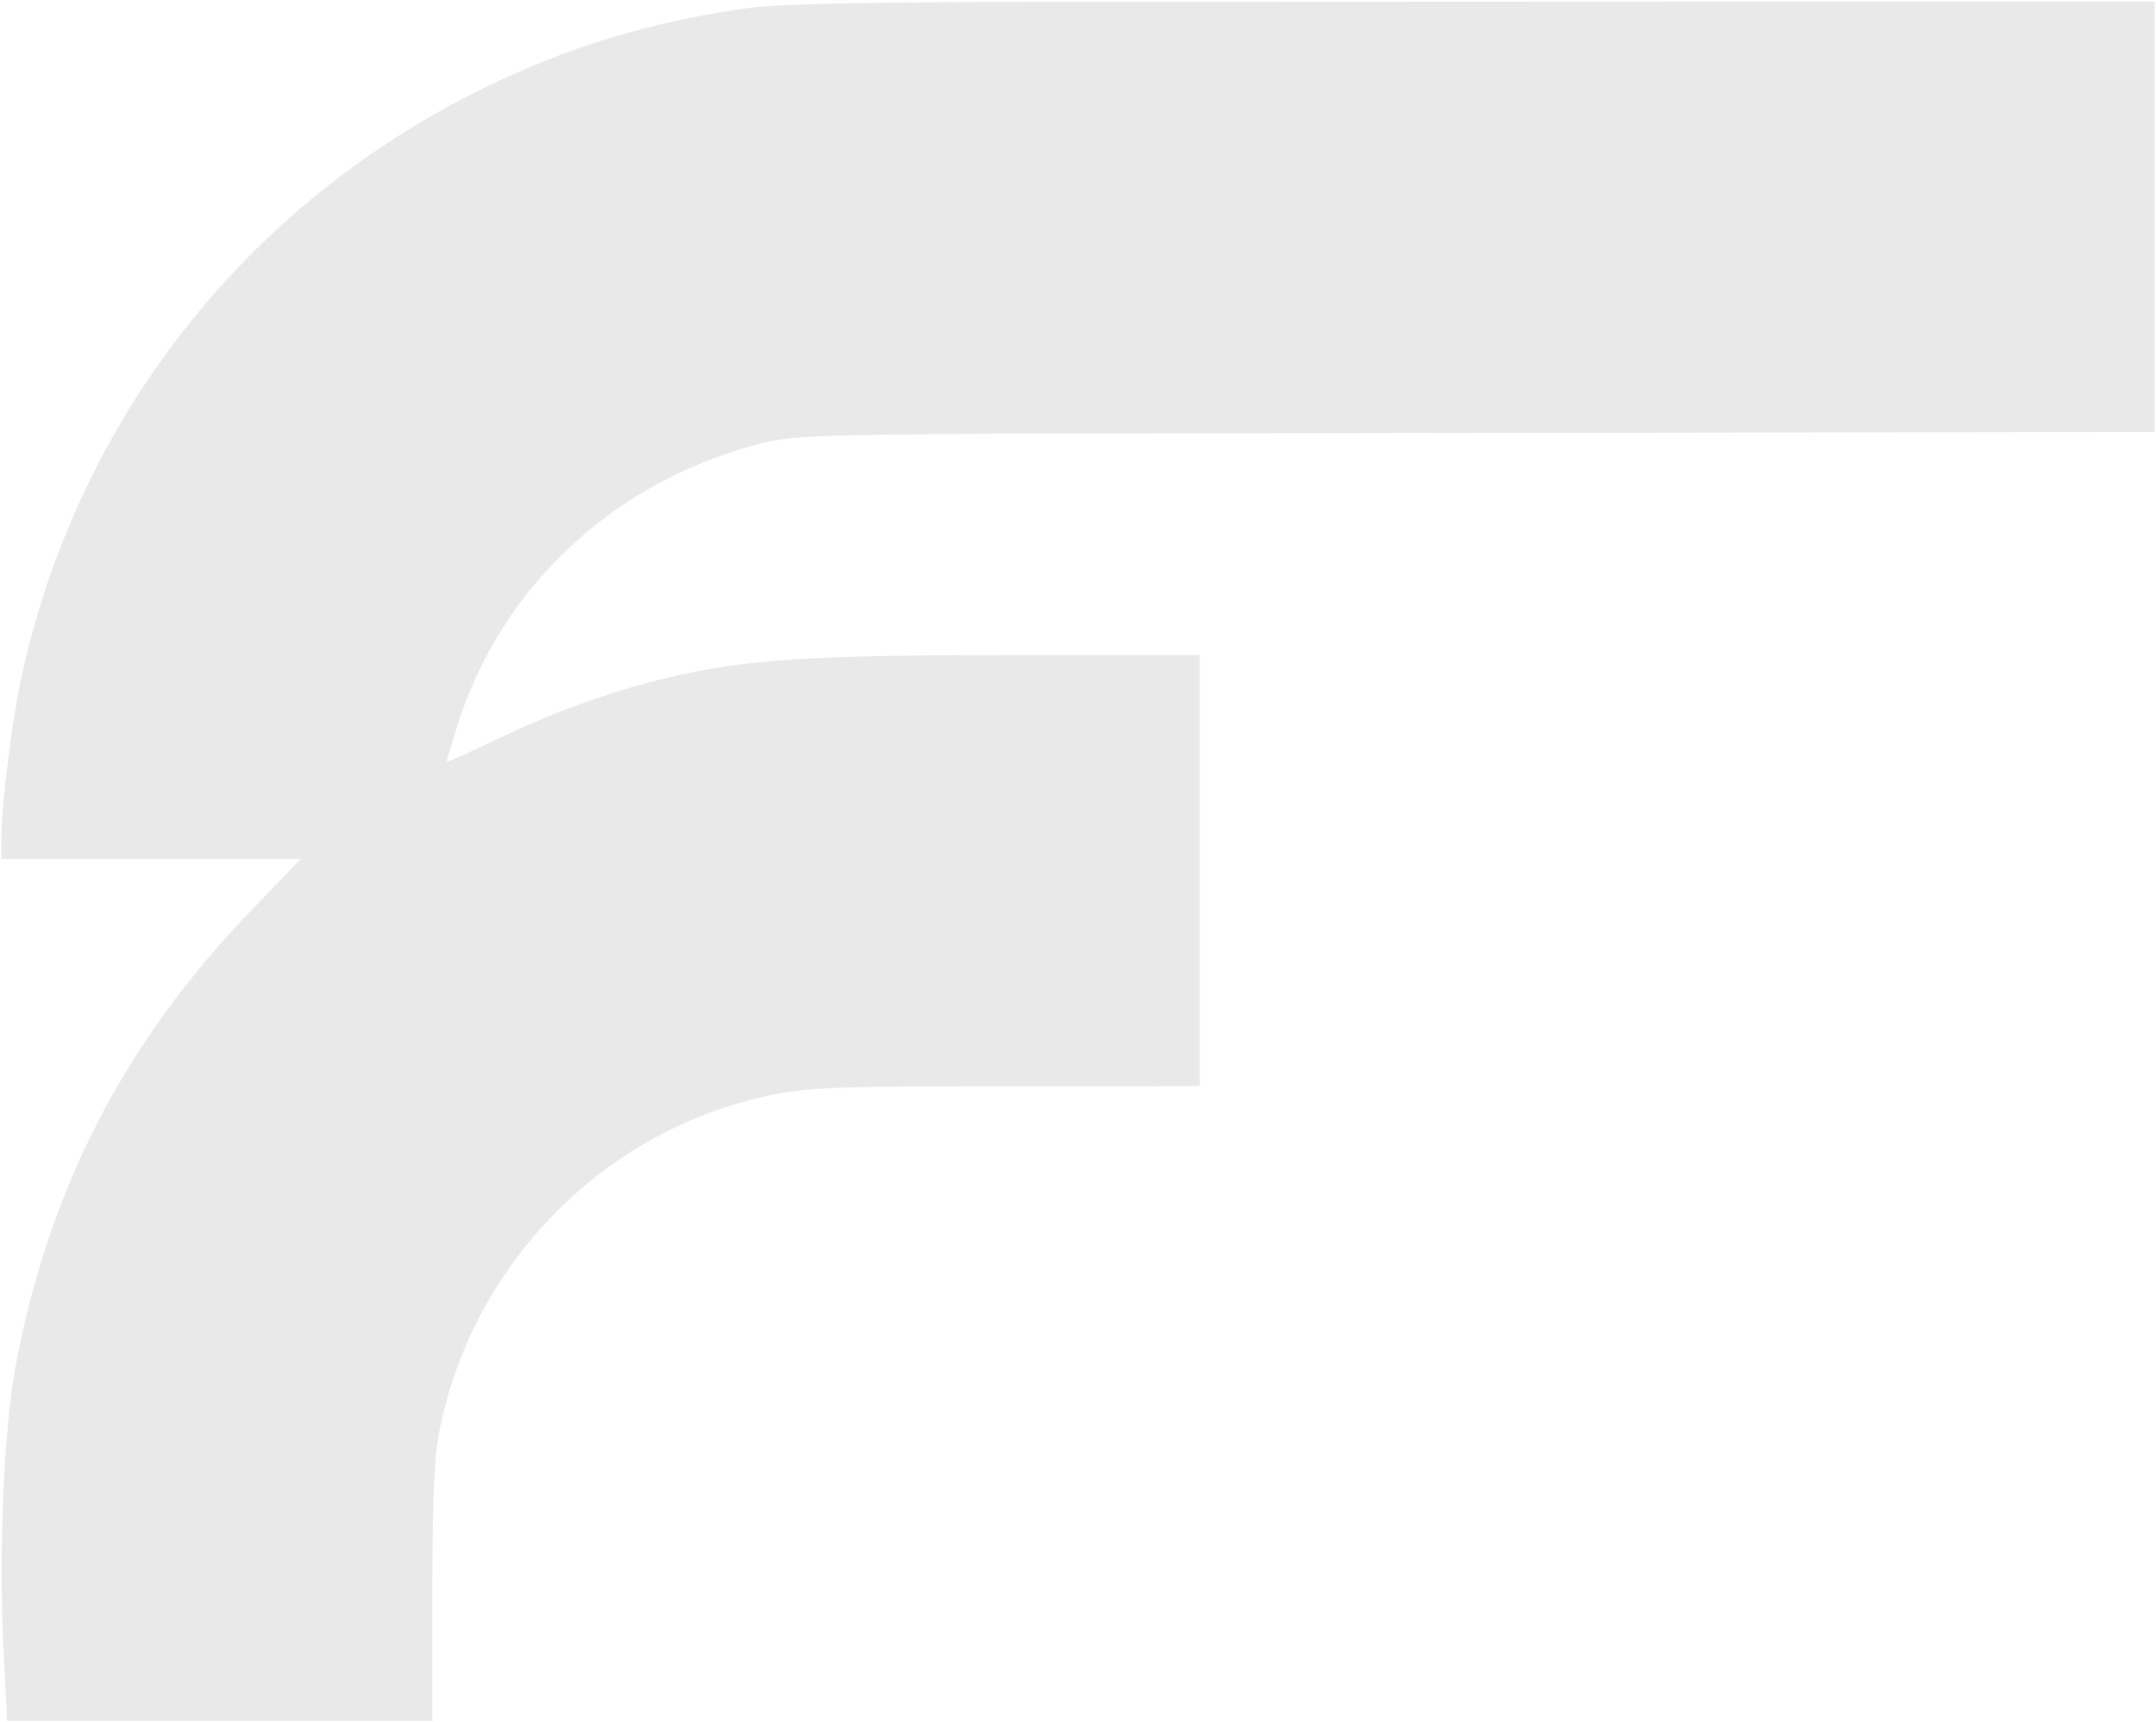 <?xml version="1.0" encoding="UTF-8"?> <svg xmlns="http://www.w3.org/2000/svg" width="189" height="151" viewBox="0 0 189 151" fill="none"><path fill-rule="evenodd" clip-rule="evenodd" d="M65.307 0.736C56.839 1.983 49.966 4.067 42.68 7.594C21.657 17.771 6.757 36.717 1.85 59.512C0.999 63.467 0.123 70.647 0.123 73.676V75.293H26.374L21.864 79.993C10.83 91.49 4.211 104.371 1.337 119.938C0.321 125.439 -0.118 136.115 0.317 144.751L0.625 150.877H37.905V139.646C37.905 131.007 38.057 127.677 38.564 125.215C41.58 110.579 53.082 99.005 67.59 96.01C70.871 95.332 73.39 95.238 88.246 95.233L105.165 95.227V57.435H88.809C72.534 57.435 66.677 57.747 60.74 58.93C55.417 59.992 49.53 61.979 44.237 64.504C41.439 65.838 39.151 66.869 39.151 66.795C39.151 66.72 39.546 65.378 40.029 63.812C43.741 51.774 53.383 42.569 65.93 39.083C69.081 38.208 70.174 38.153 87.208 38.014L188.875 37.868V0.124L87.001 0.17C74.833 0.2 67.671 0.387 65.307 0.736Z" fill="#E9E9E9"></path></svg> 